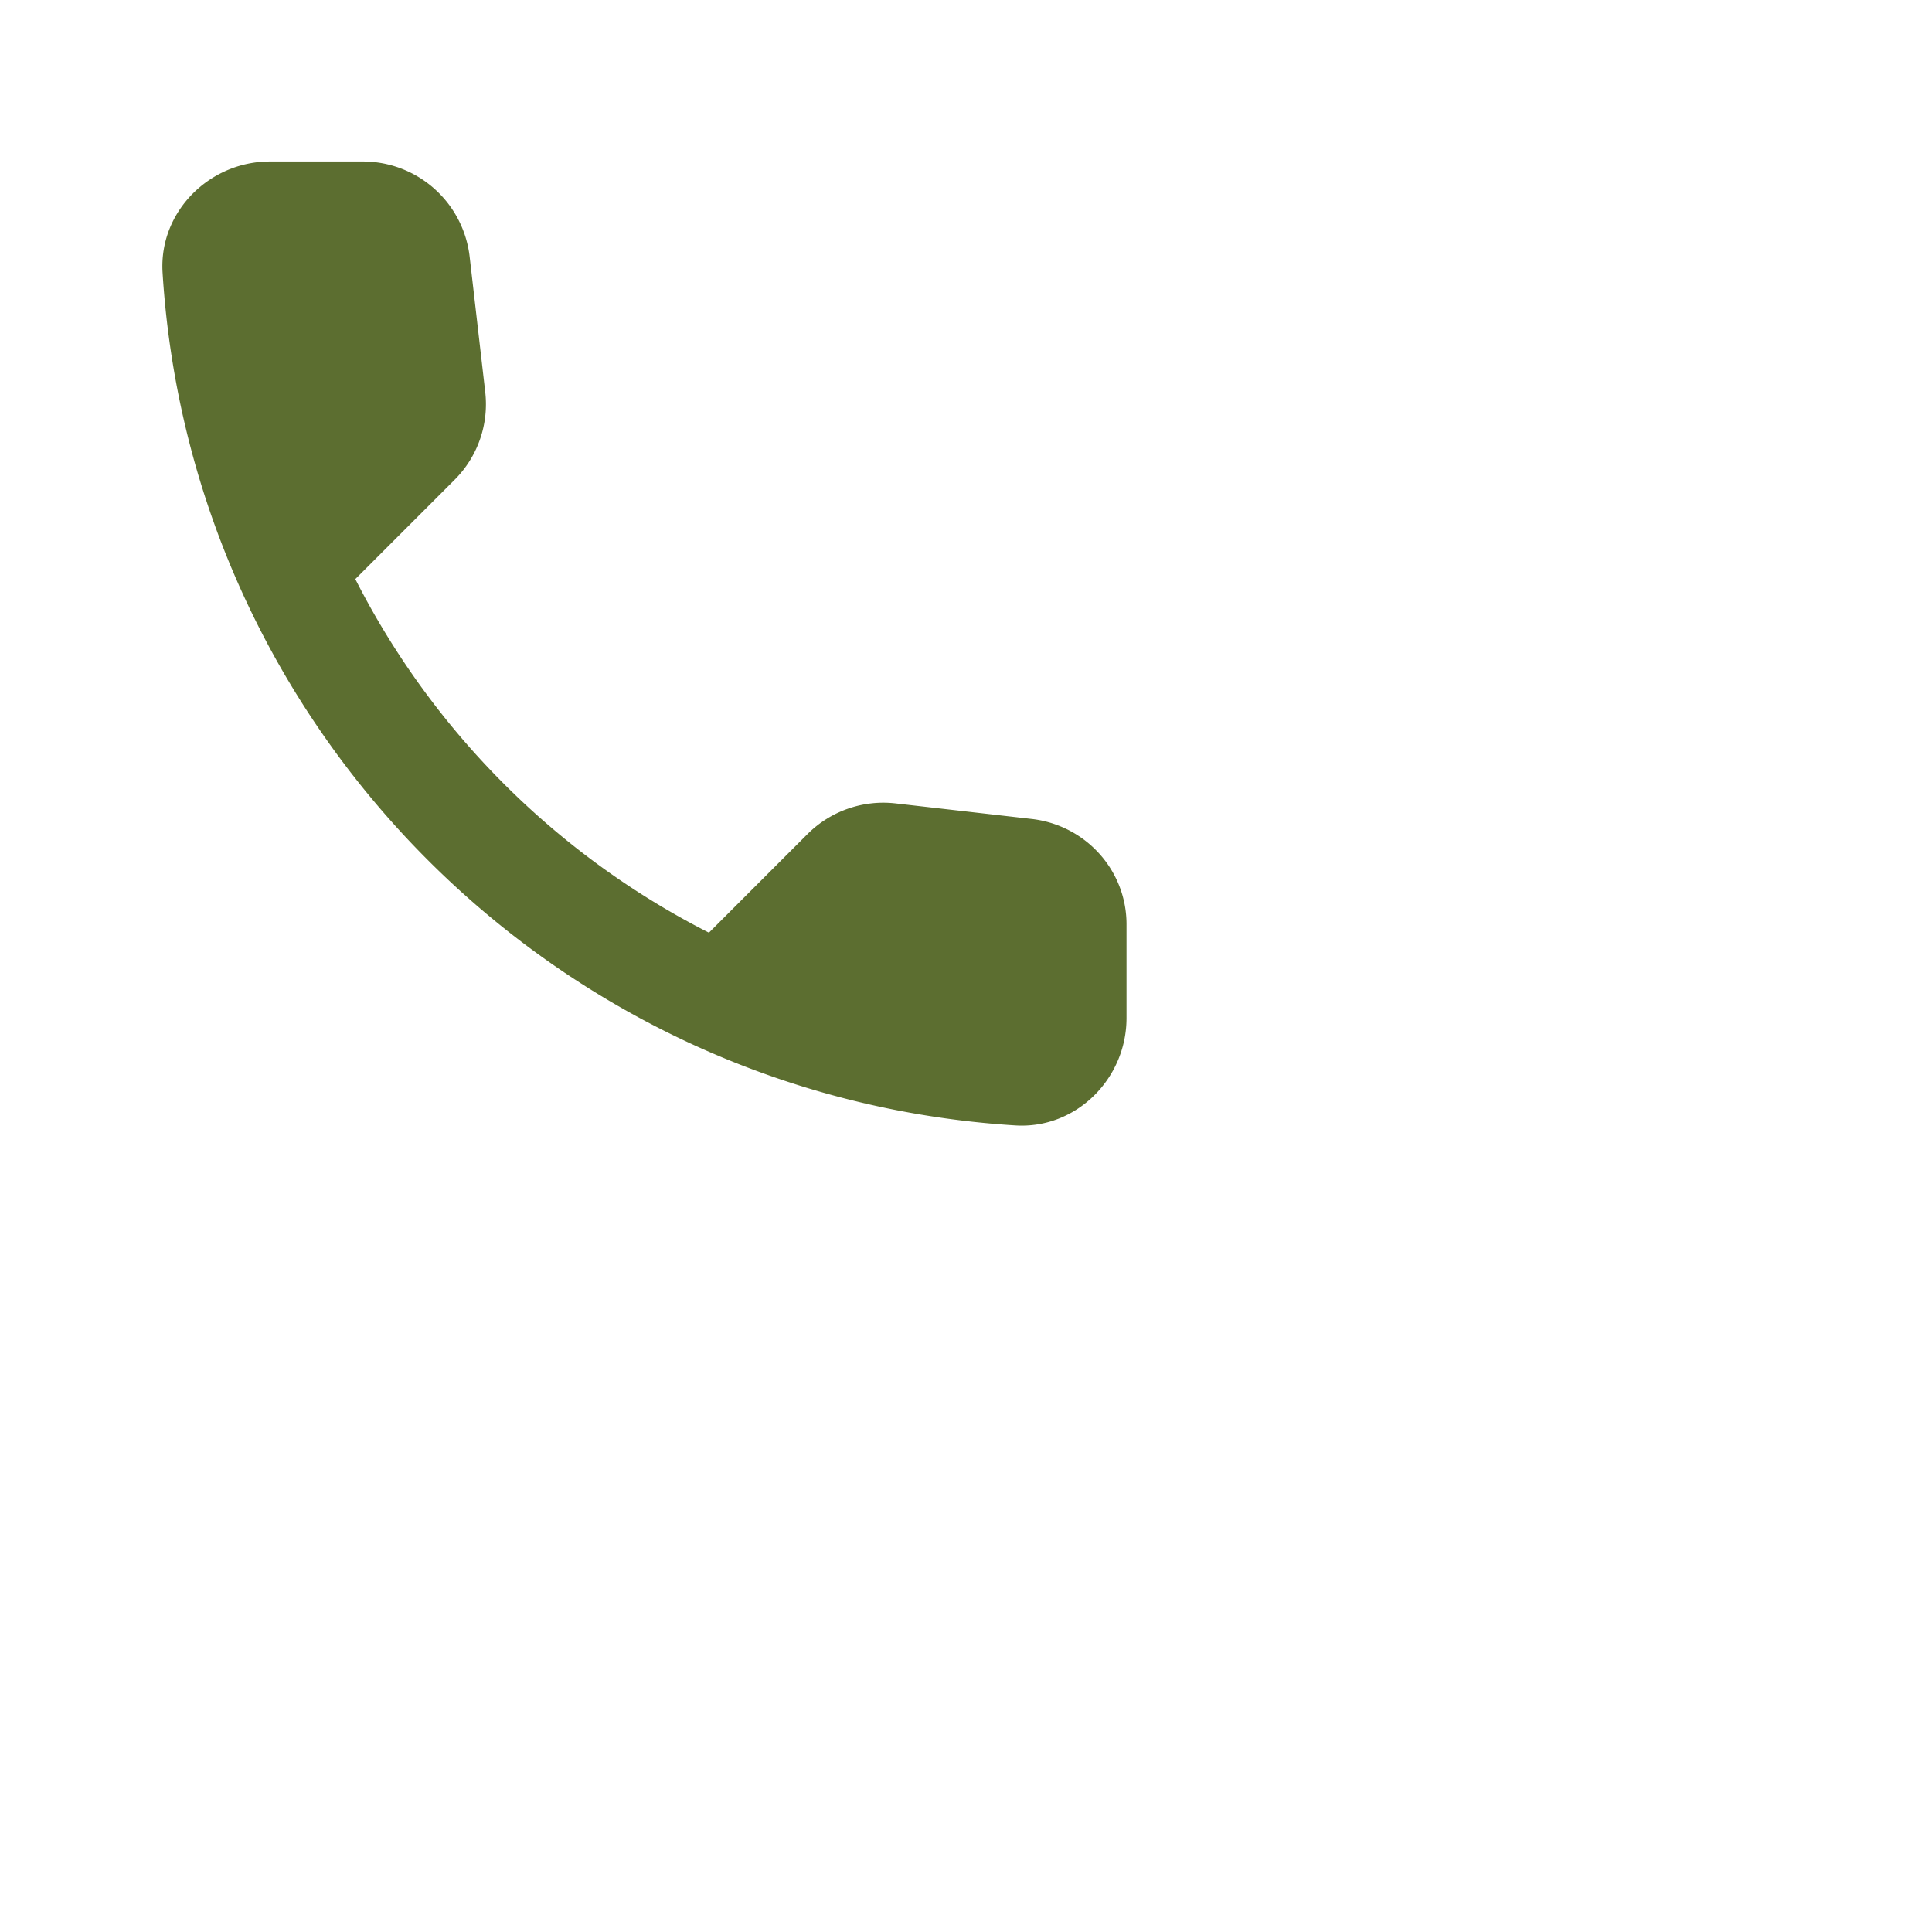 <svg xmlns="http://www.w3.org/2000/svg" width="48" height="48">
    <path style="stroke:none;fill-rule:nonzero;fill:#5c6e30;fill-opacity:1" 
    d="m25.64 20.348-3.386-.387a2.665 2.665 0 0 0-2.188.758l-2.453 2.453a20.04 20.04 0 0 1-8.785-8.785l2.465-2.465a2.655 
    2.655 0 0 0 .762-2.188l-.387-3.359a2.671 2.671 0 0 0-2.656-2.363H6.707c-1.508 0-2.762 1.254-2.668 2.761.707 11.387 9.813 20.48 21.188
     21.188 1.507.094 2.761-1.16 2.761-2.668v-2.305c.012-1.347-1-2.48-2.347-2.64Zm0 0"/>
</svg>
